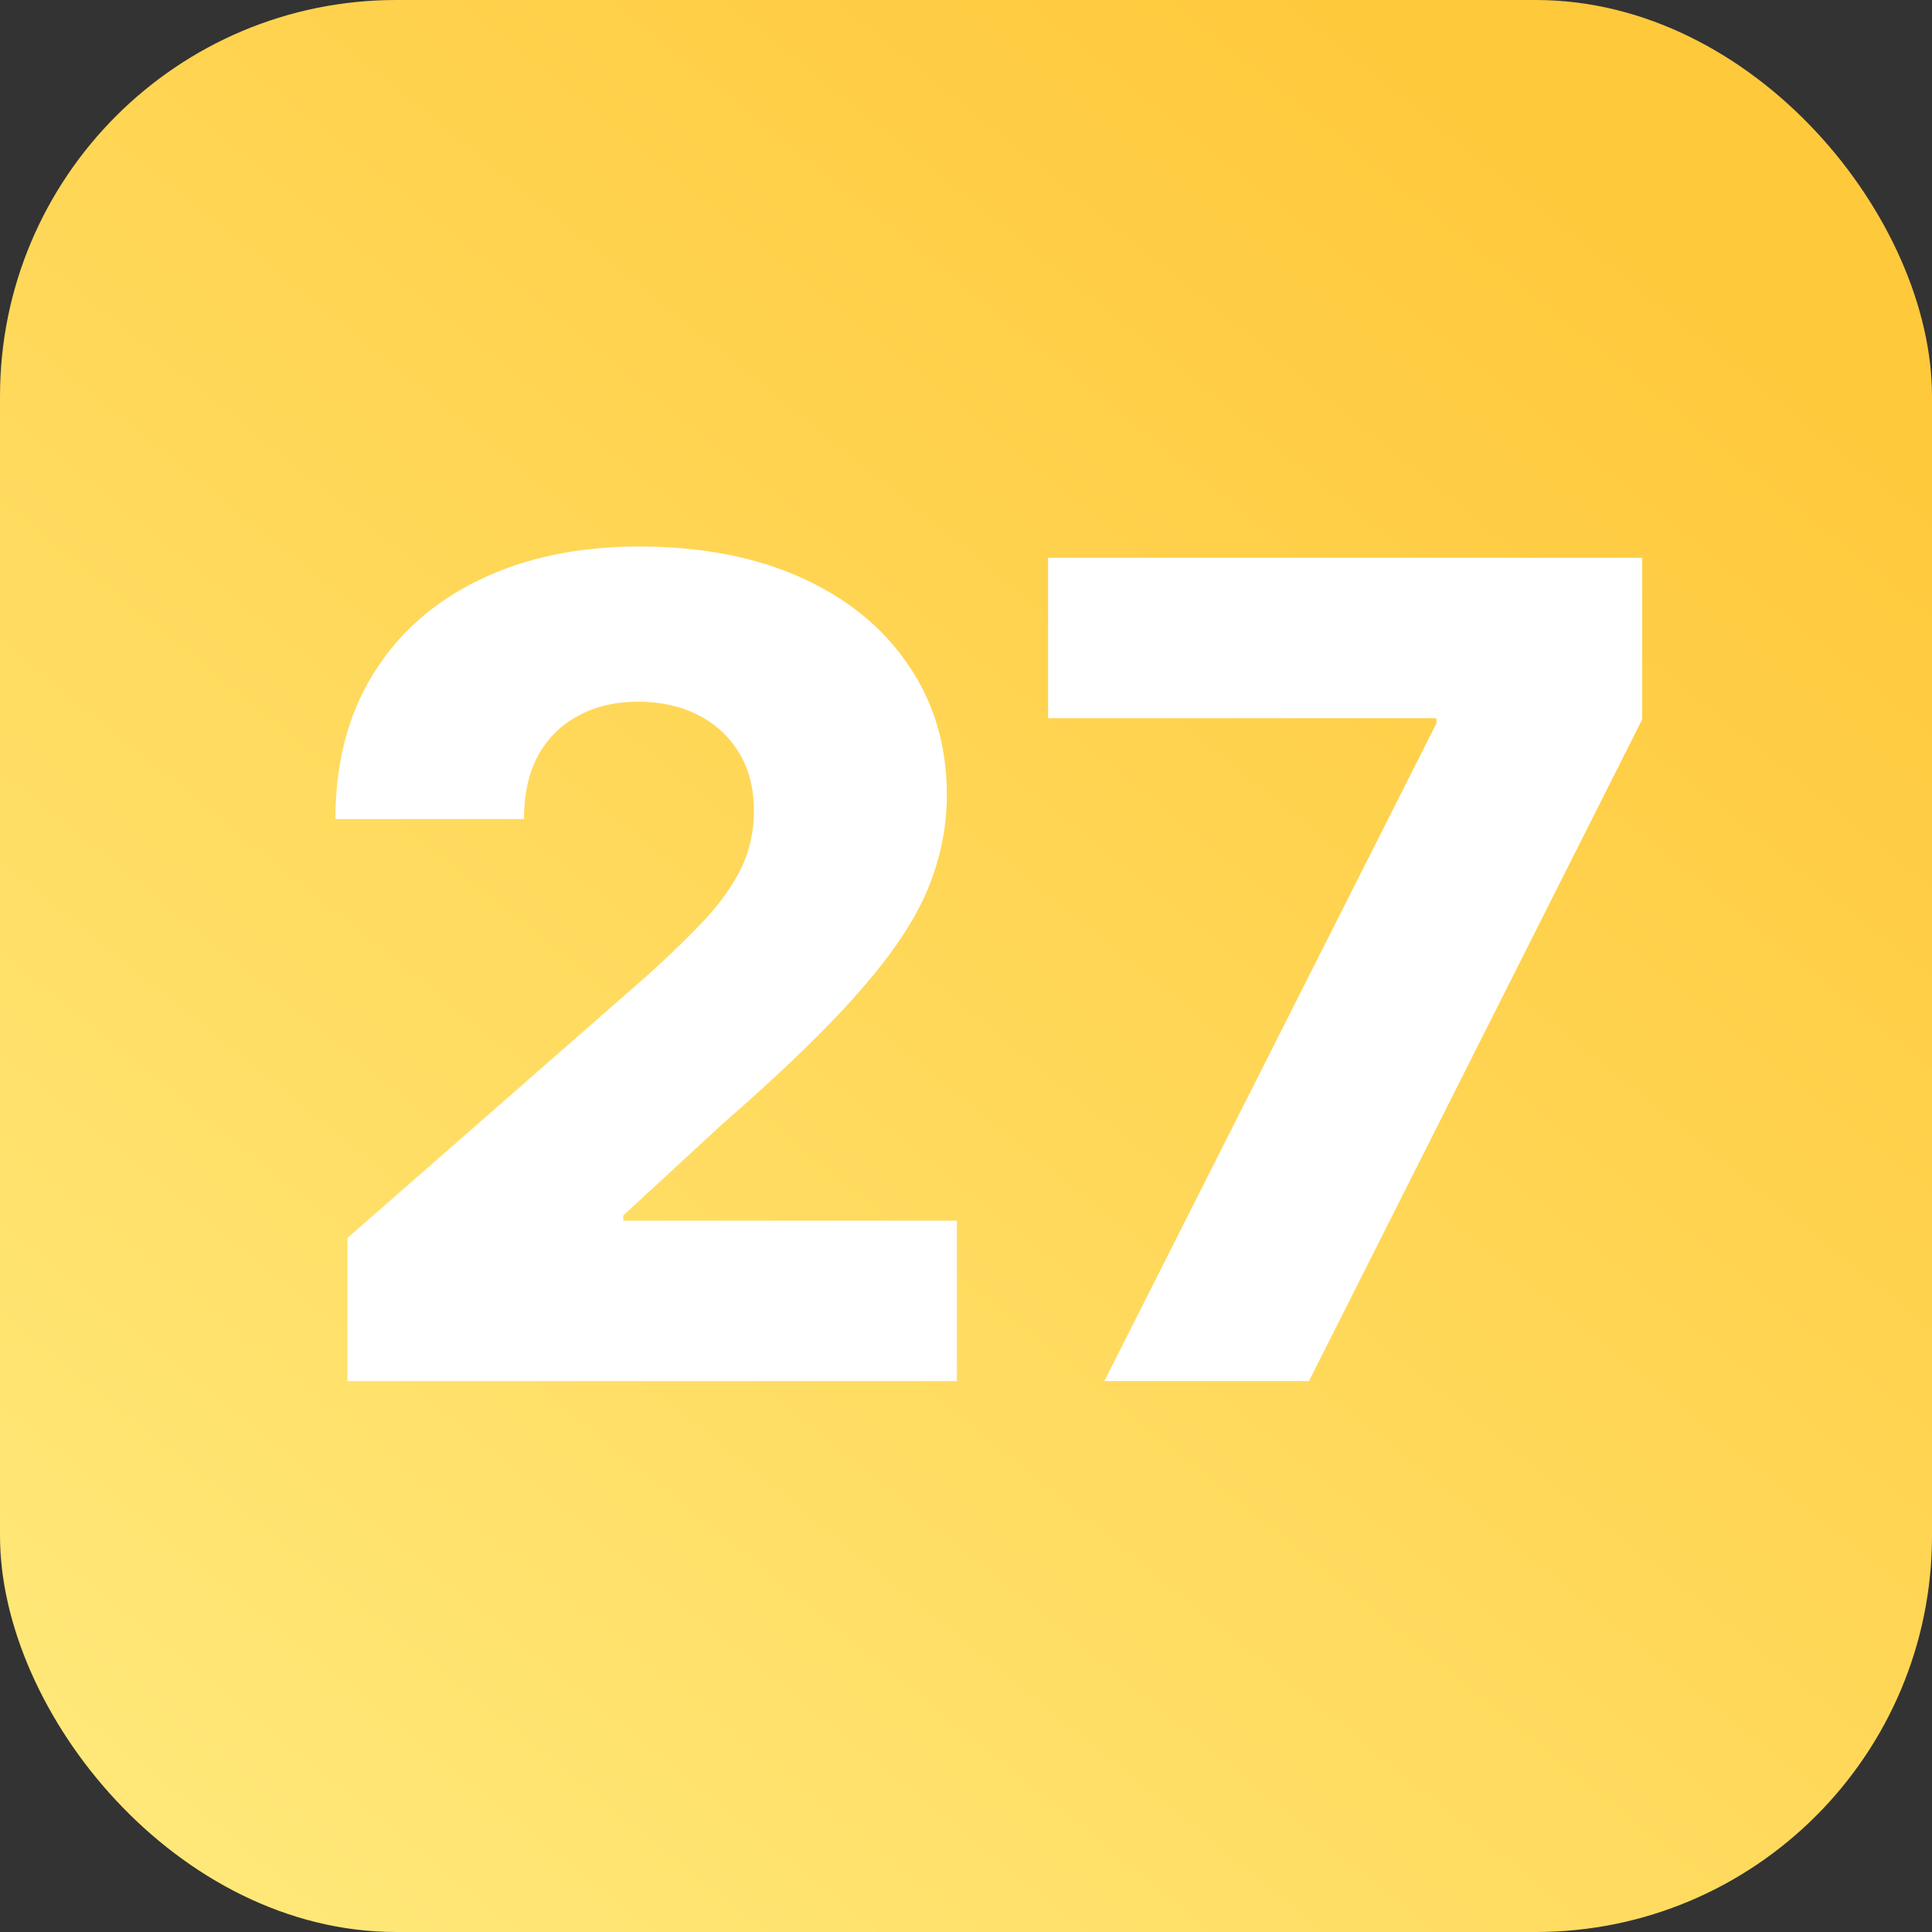 <?xml version="1.0" encoding="UTF-8"?> <svg xmlns="http://www.w3.org/2000/svg" width="512" height="512" viewBox="0 0 512 512" fill="none"><rect x="0" y="0" width="512" height="512" fill="#333333" stroke="none"/><rect width="512" height="512" rx="105" fill="url(#paint0_linear_143_269)"></rect><path d="M92.087 366V328.074L171.668 258.401C177.634 253.003 182.712 248.067 186.902 243.592C191.092 239.047 194.288 234.501 196.49 229.956C198.692 225.339 199.793 220.332 199.793 214.935C199.793 208.898 198.479 203.749 195.851 199.487C193.223 195.155 189.601 191.817 184.984 189.473C180.368 187.129 175.077 185.957 169.111 185.957C163.074 185.957 157.783 187.2 153.237 189.686C148.692 192.101 145.141 195.616 142.584 200.233C140.098 204.849 138.855 210.46 138.855 217.065H88.891C88.891 202.222 92.229 189.402 98.905 178.607C105.581 167.811 114.956 159.501 127.03 153.678C139.175 147.783 153.273 144.835 169.324 144.835C185.872 144.835 200.254 147.605 212.47 153.145C224.686 158.685 234.132 166.426 240.808 176.369C247.555 186.241 250.929 197.712 250.929 210.78C250.929 219.089 249.26 227.328 245.922 235.496C242.584 243.663 236.582 252.683 227.918 262.555C219.324 272.428 207.108 284.253 191.27 298.031L165.169 322.108V323.493H253.592V366H92.087ZM292.664 366L380.661 191.71V190.325H277.749V147.818H435.206V190.645L346.89 366H292.664Z" fill="white"></path><defs><linearGradient id="paint0_linear_143_269" x1="407" y1="42.738" x2="44.255" y2="491.291" gradientUnits="userSpaceOnUse"><stop stop-color="#FFC93C"></stop><stop offset="1" stop-color="#FFE879"></stop></linearGradient></defs></svg> 